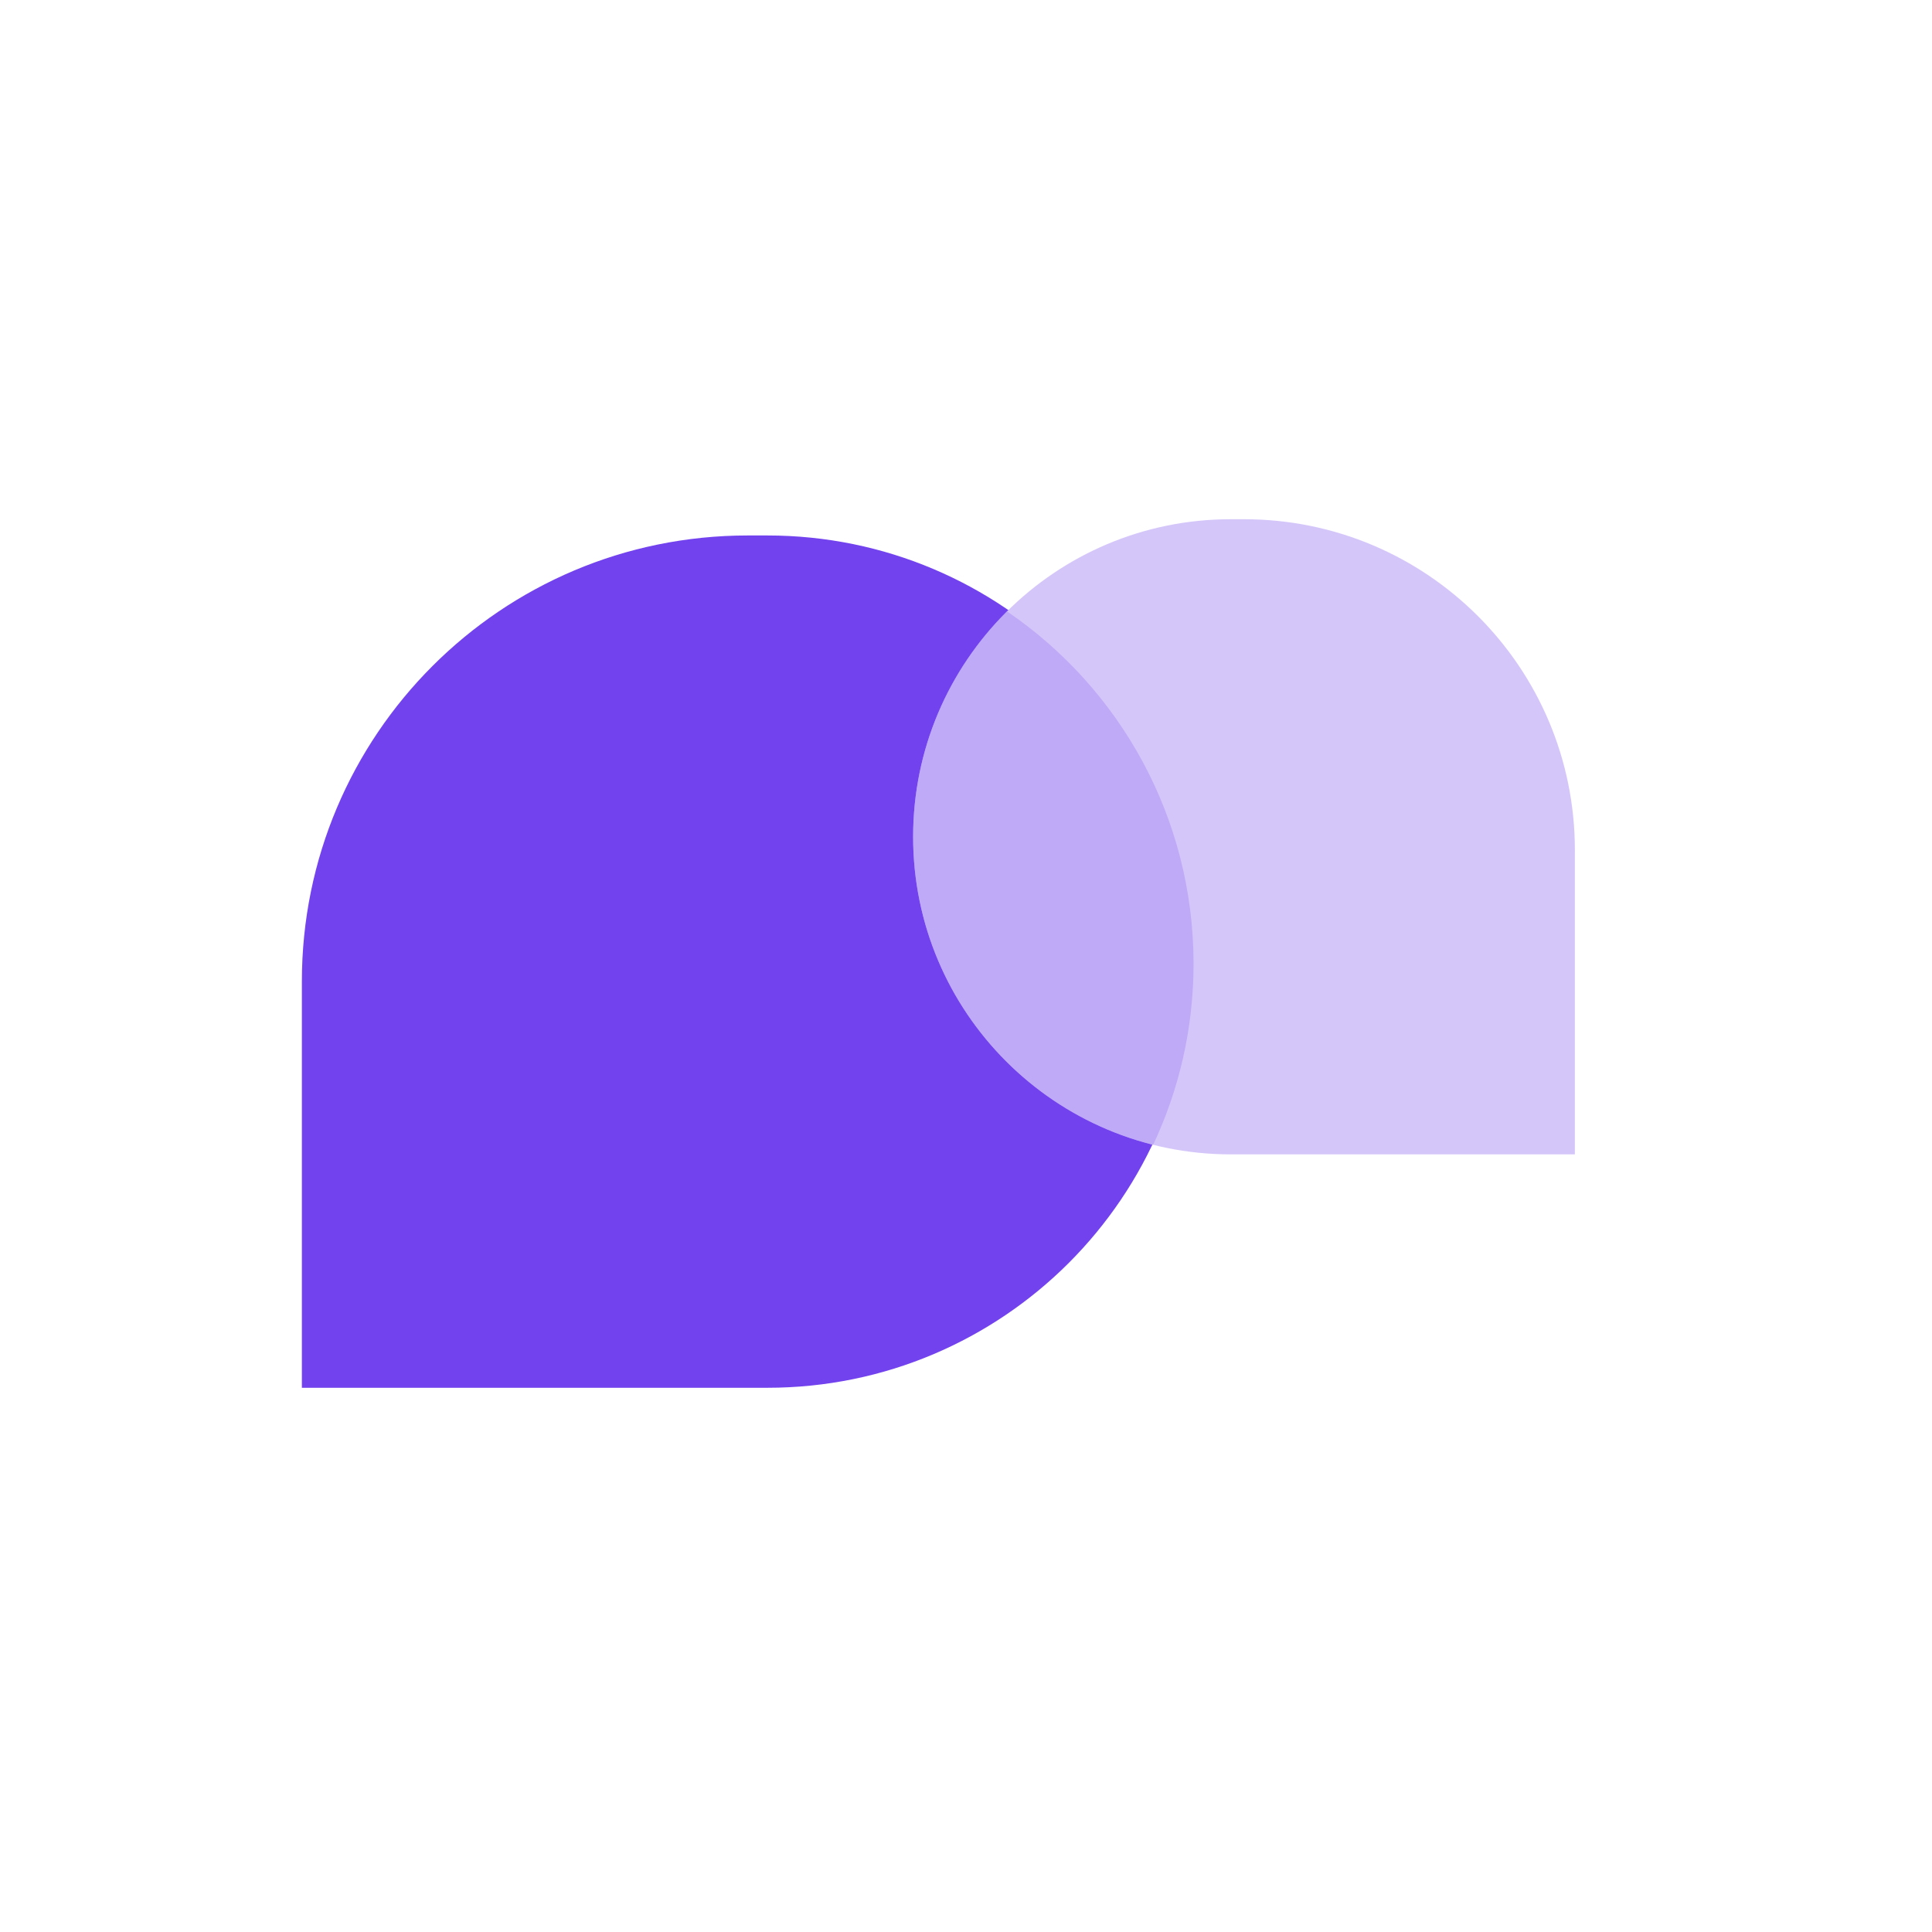 <svg width="32" height="32" viewBox="0 0 32 32" fill="none" xmlns="http://www.w3.org/2000/svg">
<path d="M5 16.254C5 12.175 8.306 8.869 12.384 8.869H12.71C16.609 8.869 19.769 12.029 19.769 15.928V15.928C19.769 19.826 16.609 22.986 12.71 22.986H5V16.254Z" fill="#7242EE"/>
<path d="M26.085 14.08C26.085 11.053 23.631 8.6 20.605 8.6H20.385C17.479 8.6 15.124 10.955 15.124 13.86V13.86C15.124 16.765 17.479 19.12 20.385 19.12H26.085V14.08Z" fill="#D5C6FA"/>
<path opacity="0.5" d="M16.679 10.126C18.544 11.396 19.769 13.537 19.769 15.964C19.769 17.036 19.528 18.051 19.1 18.961C16.816 18.387 15.125 16.322 15.124 13.86C15.124 12.401 15.719 11.079 16.679 10.126Z" fill="#AA8EF5"/>
</svg>
